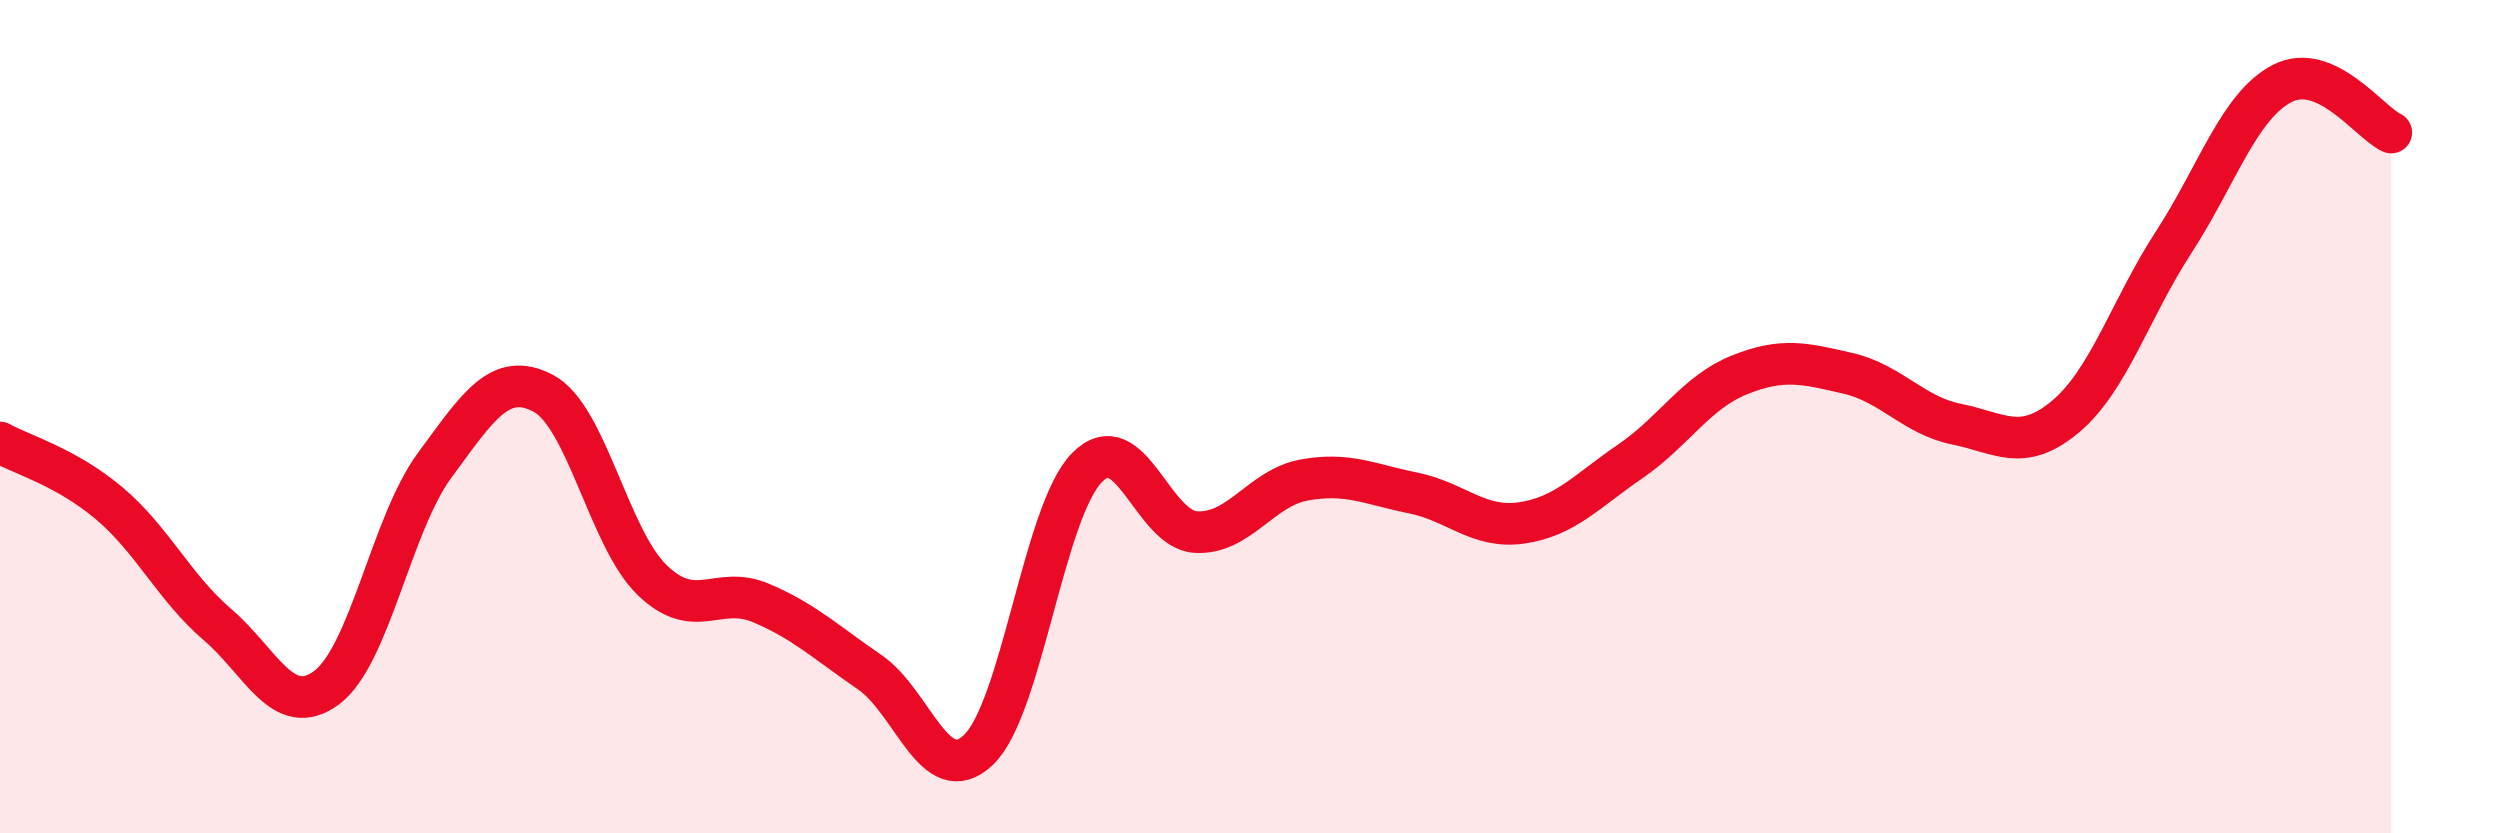 
    <svg width="60" height="20" viewBox="0 0 60 20" xmlns="http://www.w3.org/2000/svg">
      <path
        d="M 0,10.62 C 0.52,10.91 1.57,11.2 2.61,12.07 C 3.65,12.94 4.18,14.1 5.22,14.99 C 6.26,15.88 6.79,17.27 7.83,16.51 C 8.87,15.75 9.39,12.58 10.43,11.17 C 11.47,9.76 12,8.89 13.04,9.44 C 14.08,9.99 14.61,12.91 15.65,13.92 C 16.69,14.93 17.22,14.03 18.26,14.47 C 19.3,14.91 19.83,15.42 20.87,16.13 C 21.91,16.84 22.44,18.98 23.48,18 C 24.52,17.02 25.05,12.27 26.09,11.22 C 27.13,10.17 27.66,12.71 28.7,12.77 C 29.74,12.83 30.26,11.71 31.3,11.52 C 32.34,11.33 32.87,11.62 33.91,11.83 C 34.95,12.04 35.48,12.7 36.52,12.55 C 37.56,12.4 38.09,11.78 39.13,11.07 C 40.17,10.36 40.7,9.42 41.74,9 C 42.78,8.58 43.31,8.72 44.35,8.96 C 45.39,9.2 45.92,9.97 46.96,10.18 C 48,10.39 48.53,10.87 49.57,10 C 50.61,9.13 51.13,7.41 52.17,5.81 C 53.21,4.21 53.74,2.53 54.78,2 C 55.82,1.47 56.87,2.94 57.39,3.18L57.39 20L0 20Z"
        fill="#EB0A25"
        opacity="0.1"
        stroke-linecap="round"
        stroke-linejoin="round"
      />
      <path
        d="M 0,10.62 C 0.52,10.91 1.57,11.2 2.61,12.07 C 3.65,12.94 4.18,14.1 5.22,14.99 C 6.26,15.88 6.79,17.27 7.83,16.51 C 8.87,15.75 9.39,12.58 10.43,11.17 C 11.47,9.76 12,8.89 13.04,9.44 C 14.08,9.99 14.61,12.91 15.65,13.92 C 16.69,14.93 17.22,14.03 18.26,14.47 C 19.3,14.91 19.83,15.42 20.87,16.13 C 21.91,16.84 22.44,18.98 23.48,18 C 24.52,17.02 25.05,12.27 26.09,11.22 C 27.13,10.17 27.66,12.71 28.7,12.77 C 29.74,12.83 30.26,11.71 31.3,11.52 C 32.34,11.33 32.87,11.62 33.91,11.83 C 34.95,12.04 35.48,12.7 36.52,12.55 C 37.56,12.4 38.09,11.78 39.13,11.07 C 40.17,10.36 40.7,9.42 41.74,9 C 42.78,8.58 43.31,8.72 44.35,8.96 C 45.39,9.2 45.92,9.97 46.96,10.18 C 48,10.39 48.53,10.87 49.57,10 C 50.61,9.13 51.13,7.41 52.17,5.81 C 53.21,4.21 53.74,2.53 54.78,2 C 55.82,1.47 56.87,2.94 57.39,3.18"
        stroke="#EB0A25"
        stroke-width="1"
        fill="none"
        stroke-linecap="round"
        stroke-linejoin="round"
      />
    </svg>
  